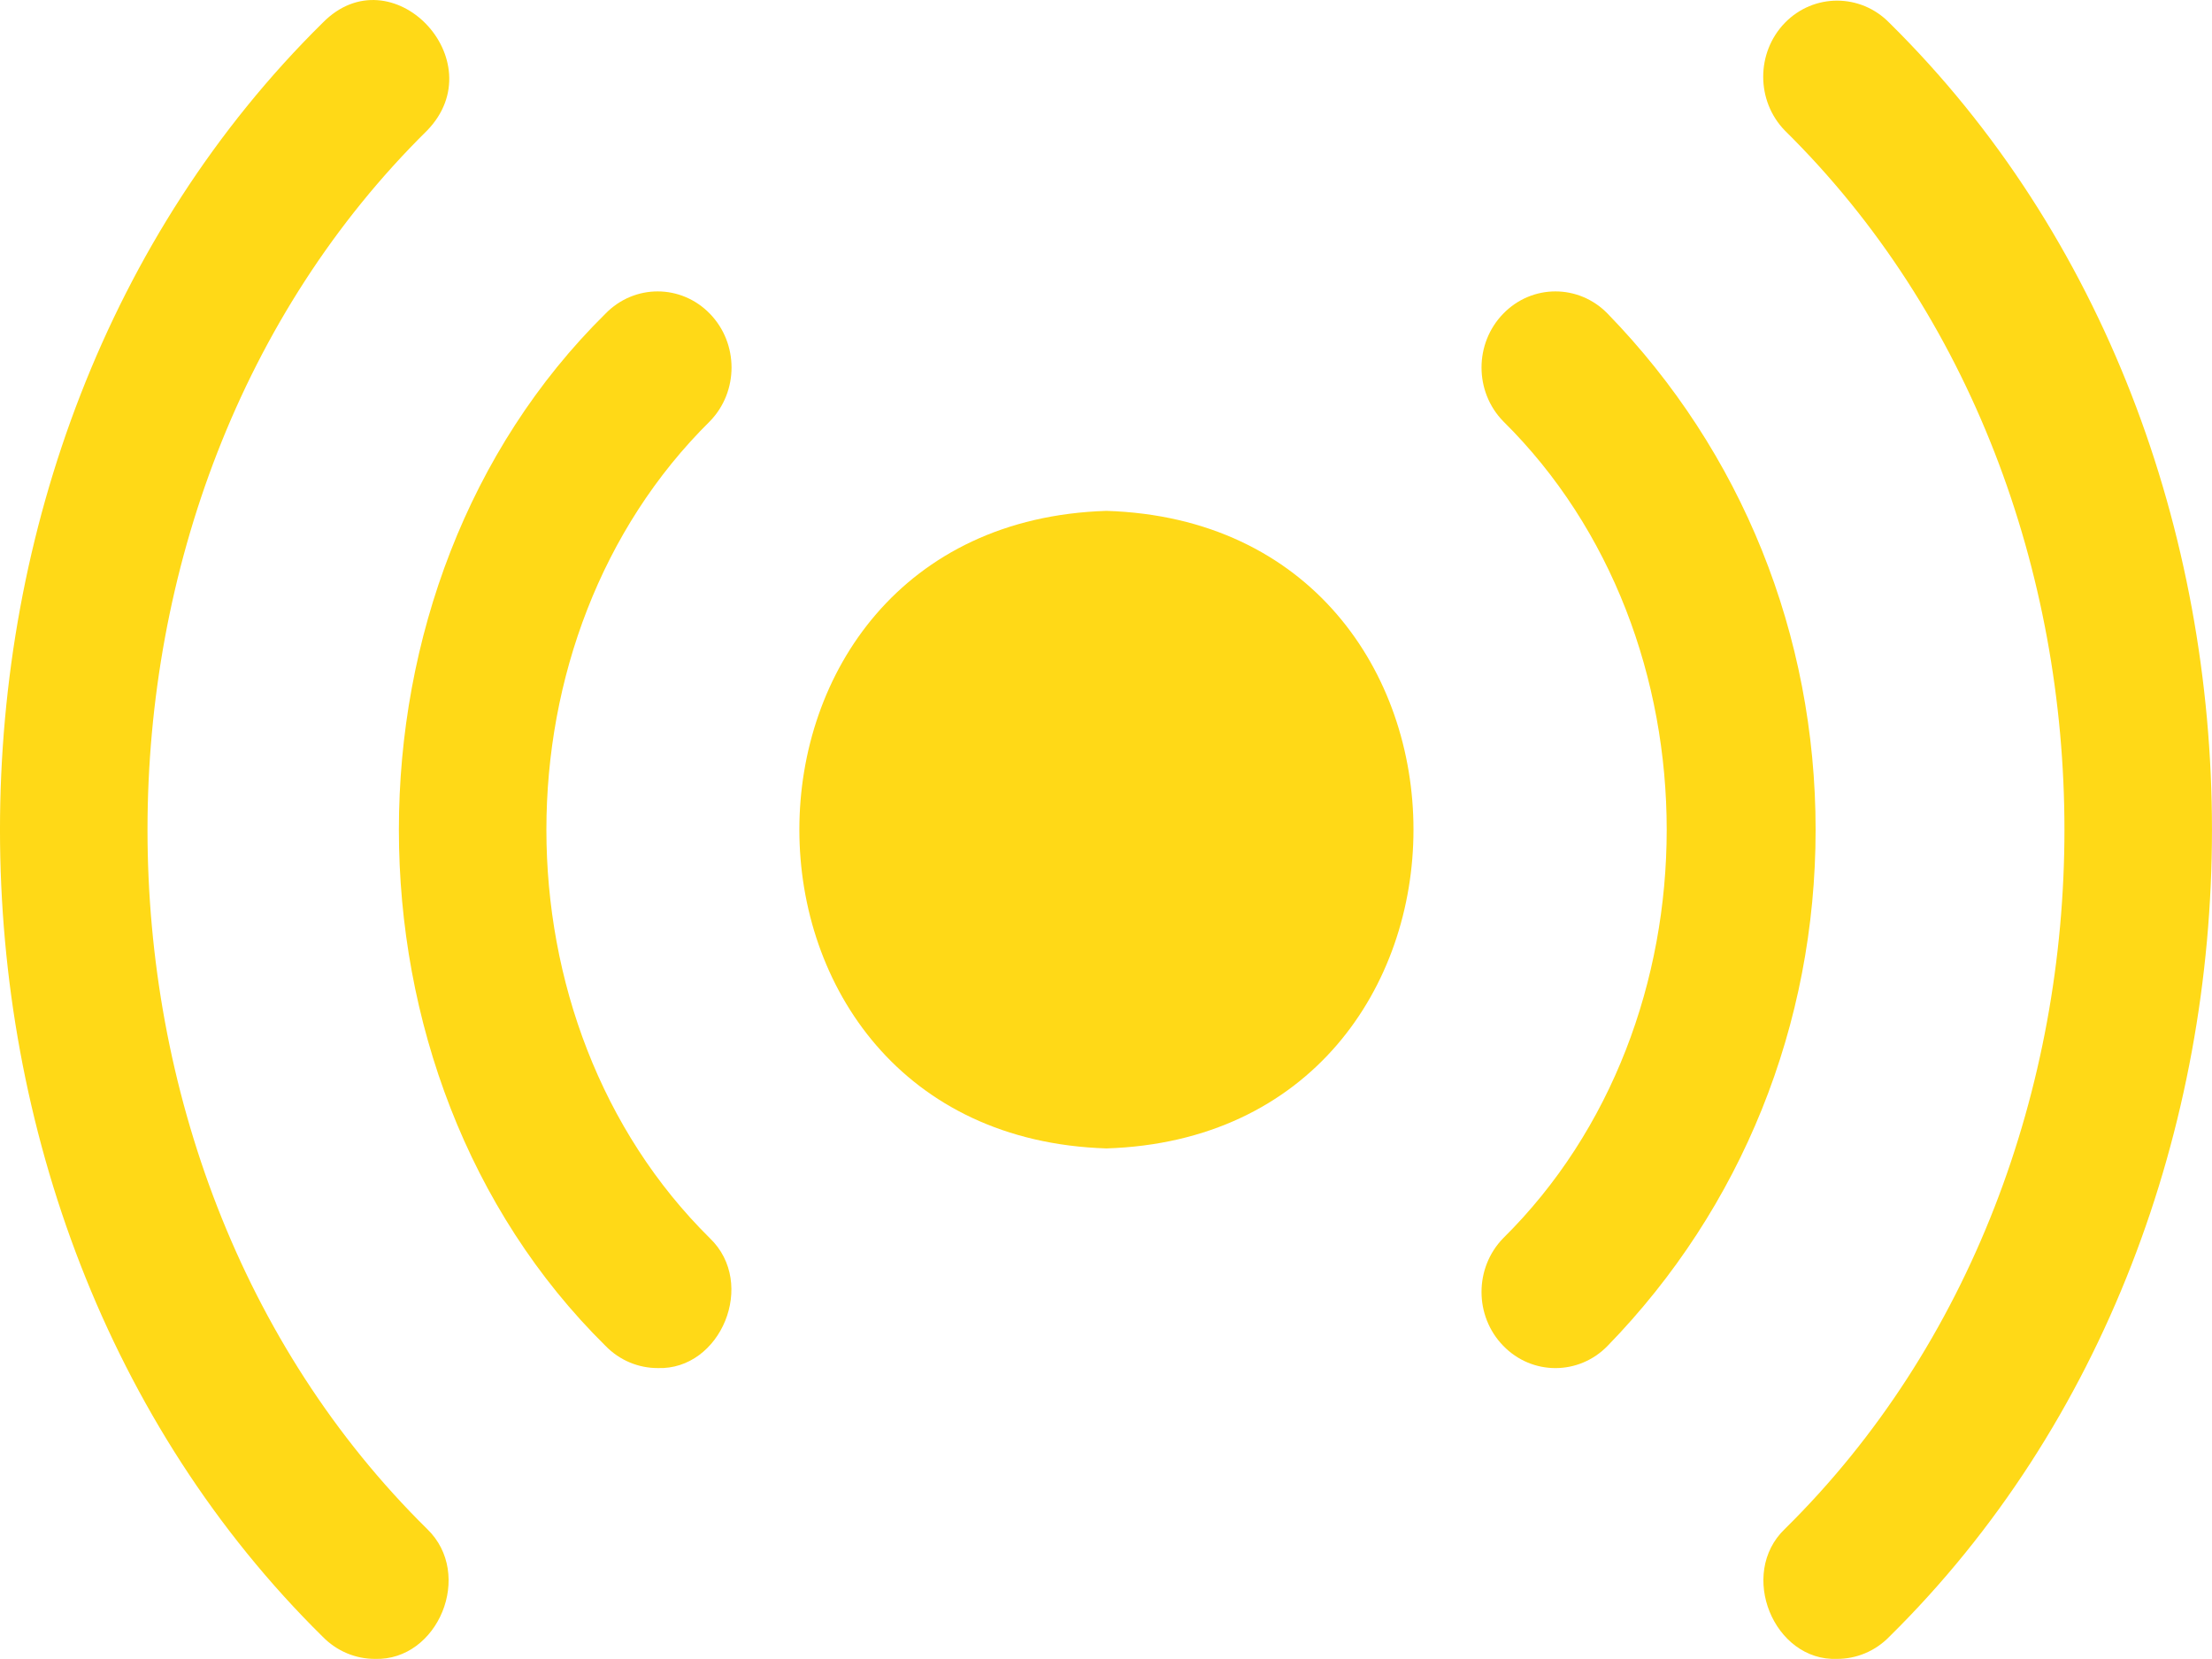 <svg width="40" height="30" viewBox="0 0 40 30" fill="none" xmlns="http://www.w3.org/2000/svg">
<path d="M20.008 20.767C27.411 20.533 27.411 9.472 20.008 9.238C12.604 9.472 12.604 20.533 20.008 20.767Z" fill="#FFD917"/>
<path d="M12.837 5.673C12.315 5.135 11.47 5.135 10.948 5.673C5.968 10.587 5.968 19.422 10.948 24.336C11.209 24.605 11.551 24.739 11.893 24.739C13.035 24.779 13.69 23.209 12.837 22.391C8.895 18.497 8.895 11.511 12.837 7.618C13.359 7.082 13.359 6.21 12.837 5.673Z" fill="#FFD917"/>
<path d="M27.183 24.336C27.704 24.874 28.55 24.874 29.072 24.336C31.497 21.843 32.832 18.528 32.832 15.005C32.832 11.48 31.497 8.166 29.072 5.673C28.55 5.135 27.704 5.135 27.183 5.673C26.66 6.21 26.66 7.082 27.183 7.618C31.125 11.512 31.125 18.497 27.182 22.391C26.66 22.927 26.66 23.799 27.183 24.336Z" fill="#FFD917"/>
<path d="M33.221 29.998C33.563 29.998 33.905 29.864 34.166 29.596C41.944 21.926 41.944 8.083 34.166 0.413C33.644 -0.122 32.797 -0.123 32.275 0.414C31.754 0.953 31.754 1.824 32.276 2.361C39.017 9.005 39.017 21.004 32.276 27.648C31.425 28.462 32.077 30.043 33.221 29.998Z" fill="#FFD917"/>
<path d="M6.778 29.998C7.922 30.036 8.576 28.468 7.723 27.648C0.982 21.004 0.982 9.005 7.723 2.361C8.952 1.093 7.079 -0.857 5.834 0.413C-1.945 8.084 -1.945 21.925 5.834 29.596C6.095 29.863 6.436 29.998 6.778 29.998Z" fill="#FFD917"/>
</svg>

